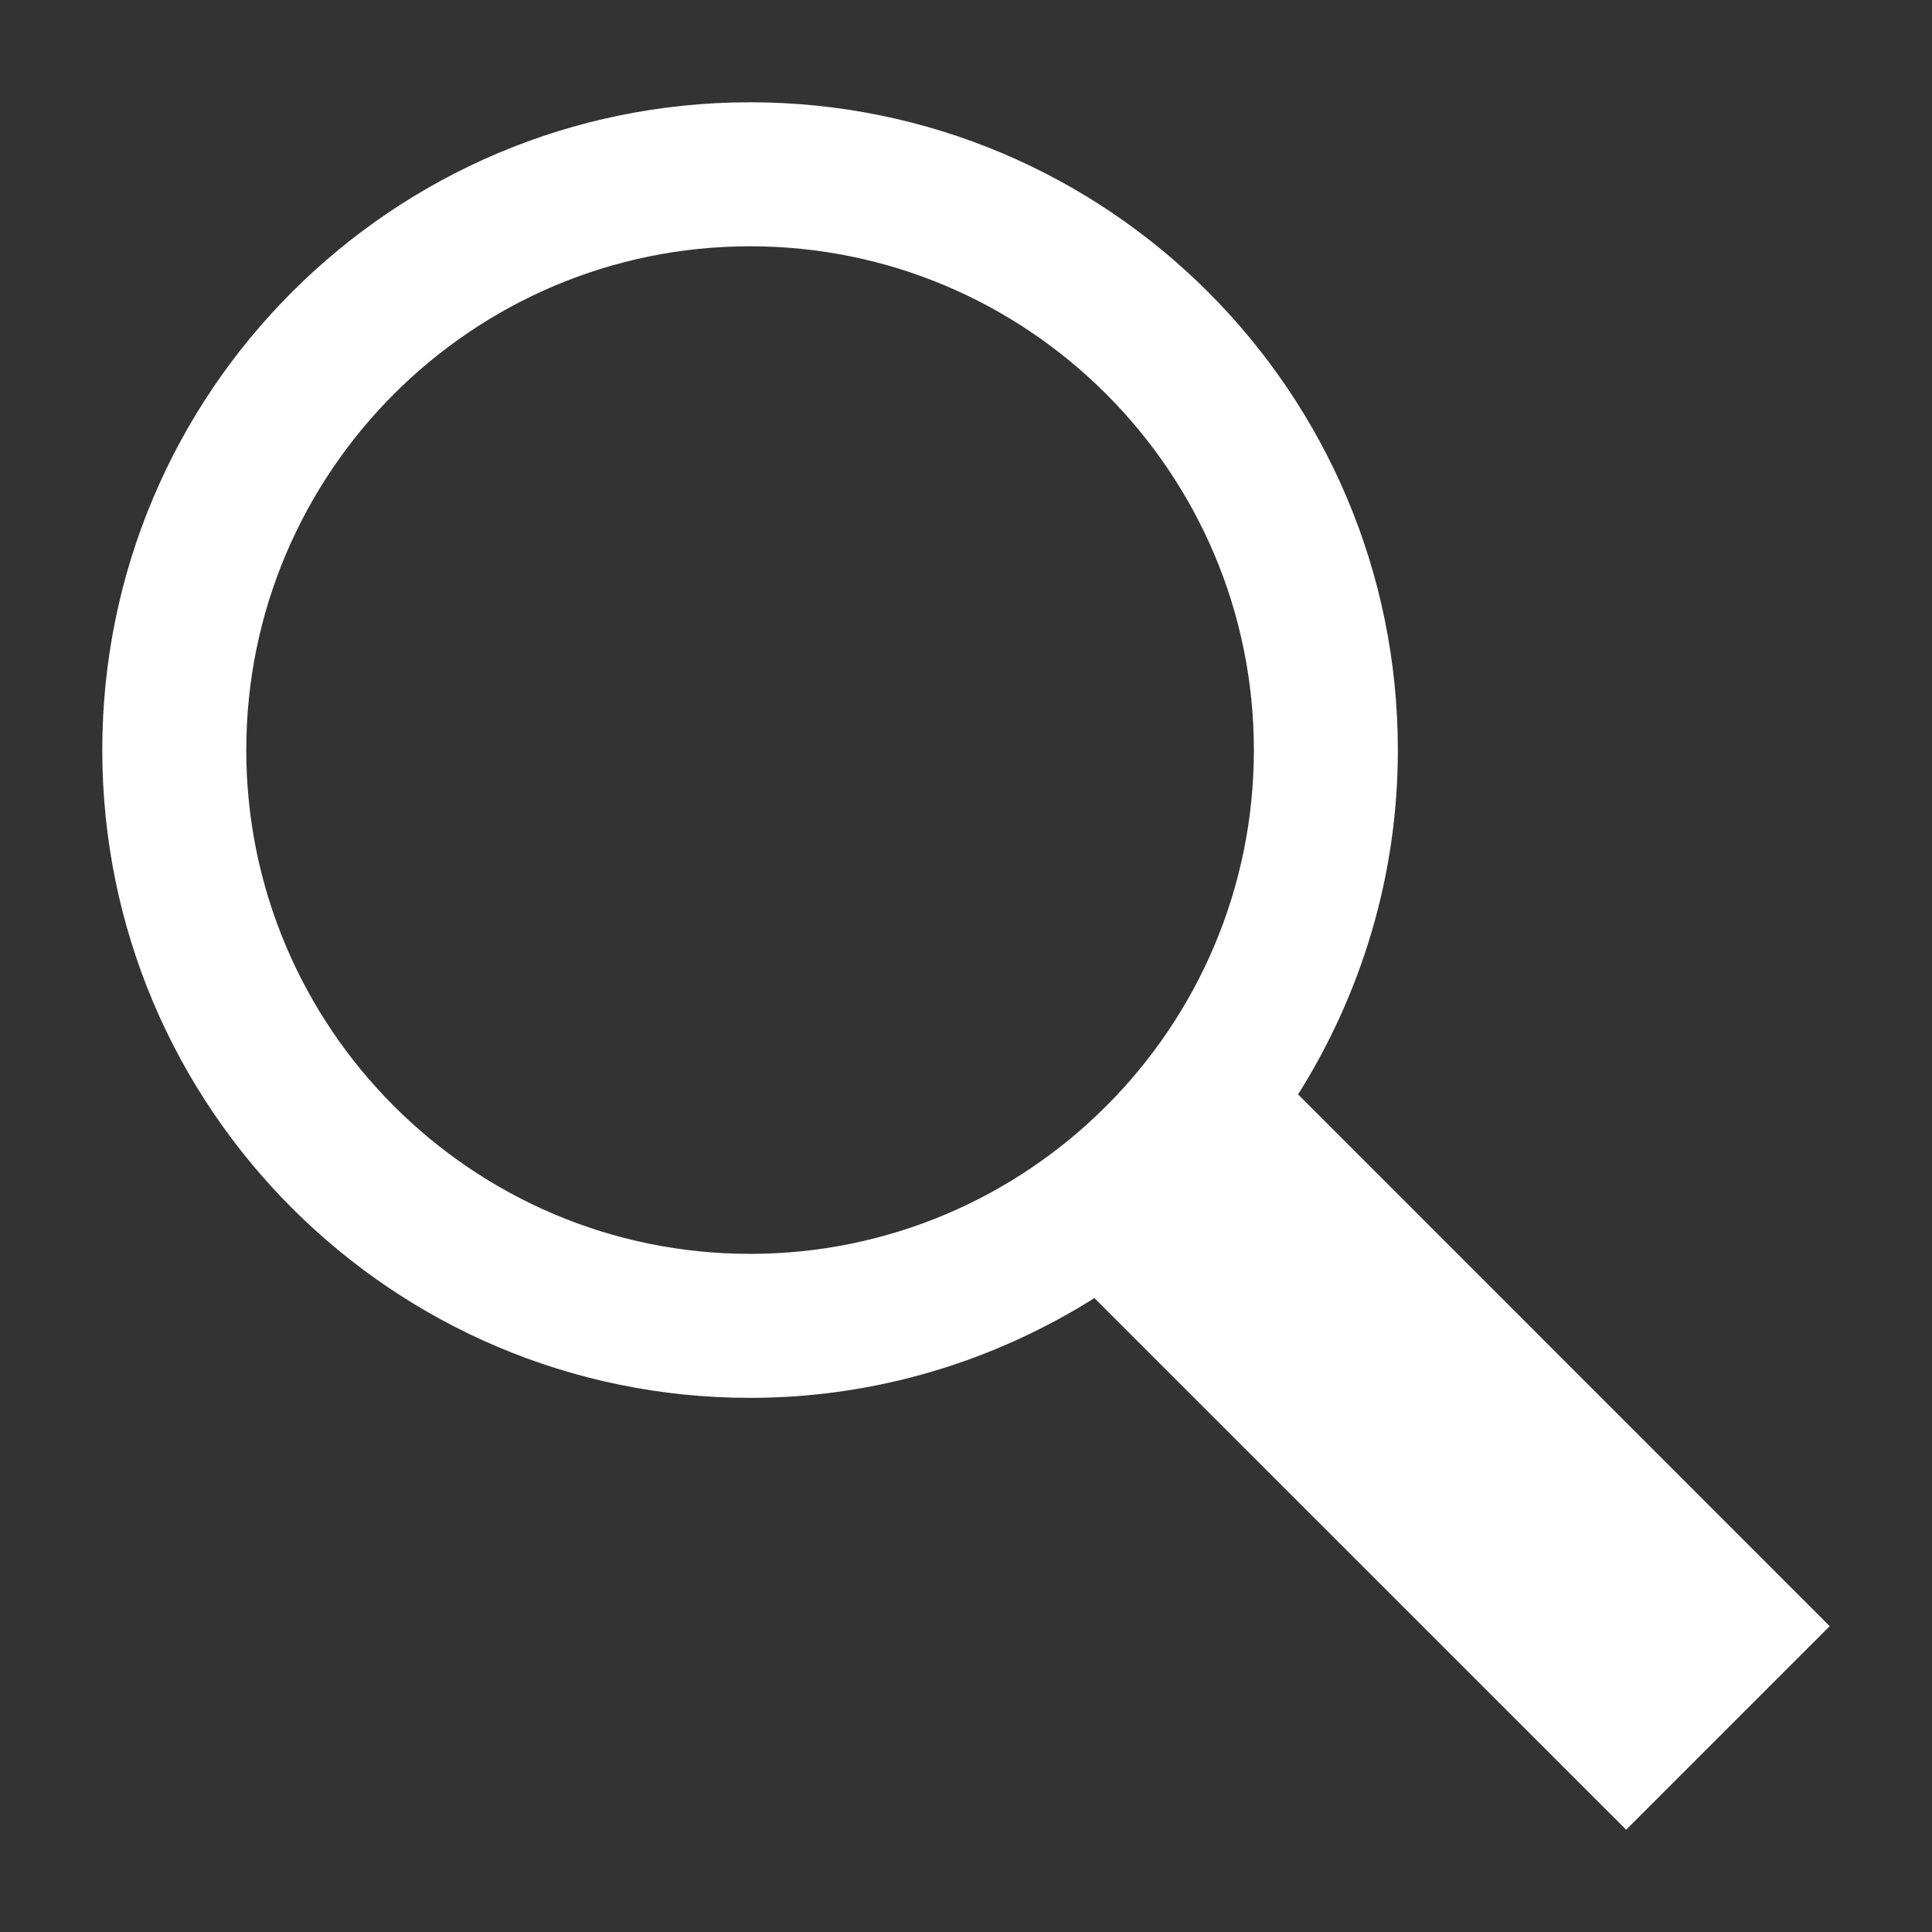 
<svg width="17px" height="17px" viewBox="0 0 17 17" version="1.1" xmlns="http://www.w3.org/2000/svg" xmlns:xlink="http://www.w3.org/1999/xlink">
    <rect x="0" y="0" width="17" height="17" fill="#333333" stroke="none"/>
    <!-- Generator: Sketch 49 (51002) - http://www.bohemiancoding.com/sketch -->
    <desc>Created with Sketch.</desc>
    <defs></defs>
    <g id="Page-1" stroke="none" stroke-width="1" fill="none" fill-rule="evenodd">
        <g id="Headers" transform="translate(-982, -887)" fill="#FFFFFF">
            <g id="Adelaide-Header" transform="translate(0, 872.572)">
                <g id="Search-Bar" transform="translate(620, 4.428)">
                    <g id="Search" transform="translate(362.9, 10.9)">
                        <path d="M5.7,10.133 C8.144,10.133 10.133,8.145 10.133,5.7 C10.133,3.255 8.144,1.267 5.7,1.267 C3.256,1.267 1.267,3.255 1.267,5.7 C1.267,8.145 3.256,10.133 5.7,10.133 Z M13.409,15.2 L8.73,10.522 C7.852,11.074 6.815,11.4 5.7,11.4 C2.552,11.4 0,8.848 0,5.7 C0,2.552 2.552,0 5.7,0 C8.848,0 11.4,2.552 11.4,5.7 C11.4,6.815 11.074,7.852 10.522,8.73 L15.2,13.409 L13.409,15.2 Z" id="Fill-1"></path>
                    </g>
                </g>
            </g>
        </g>
    </g>
</svg>
